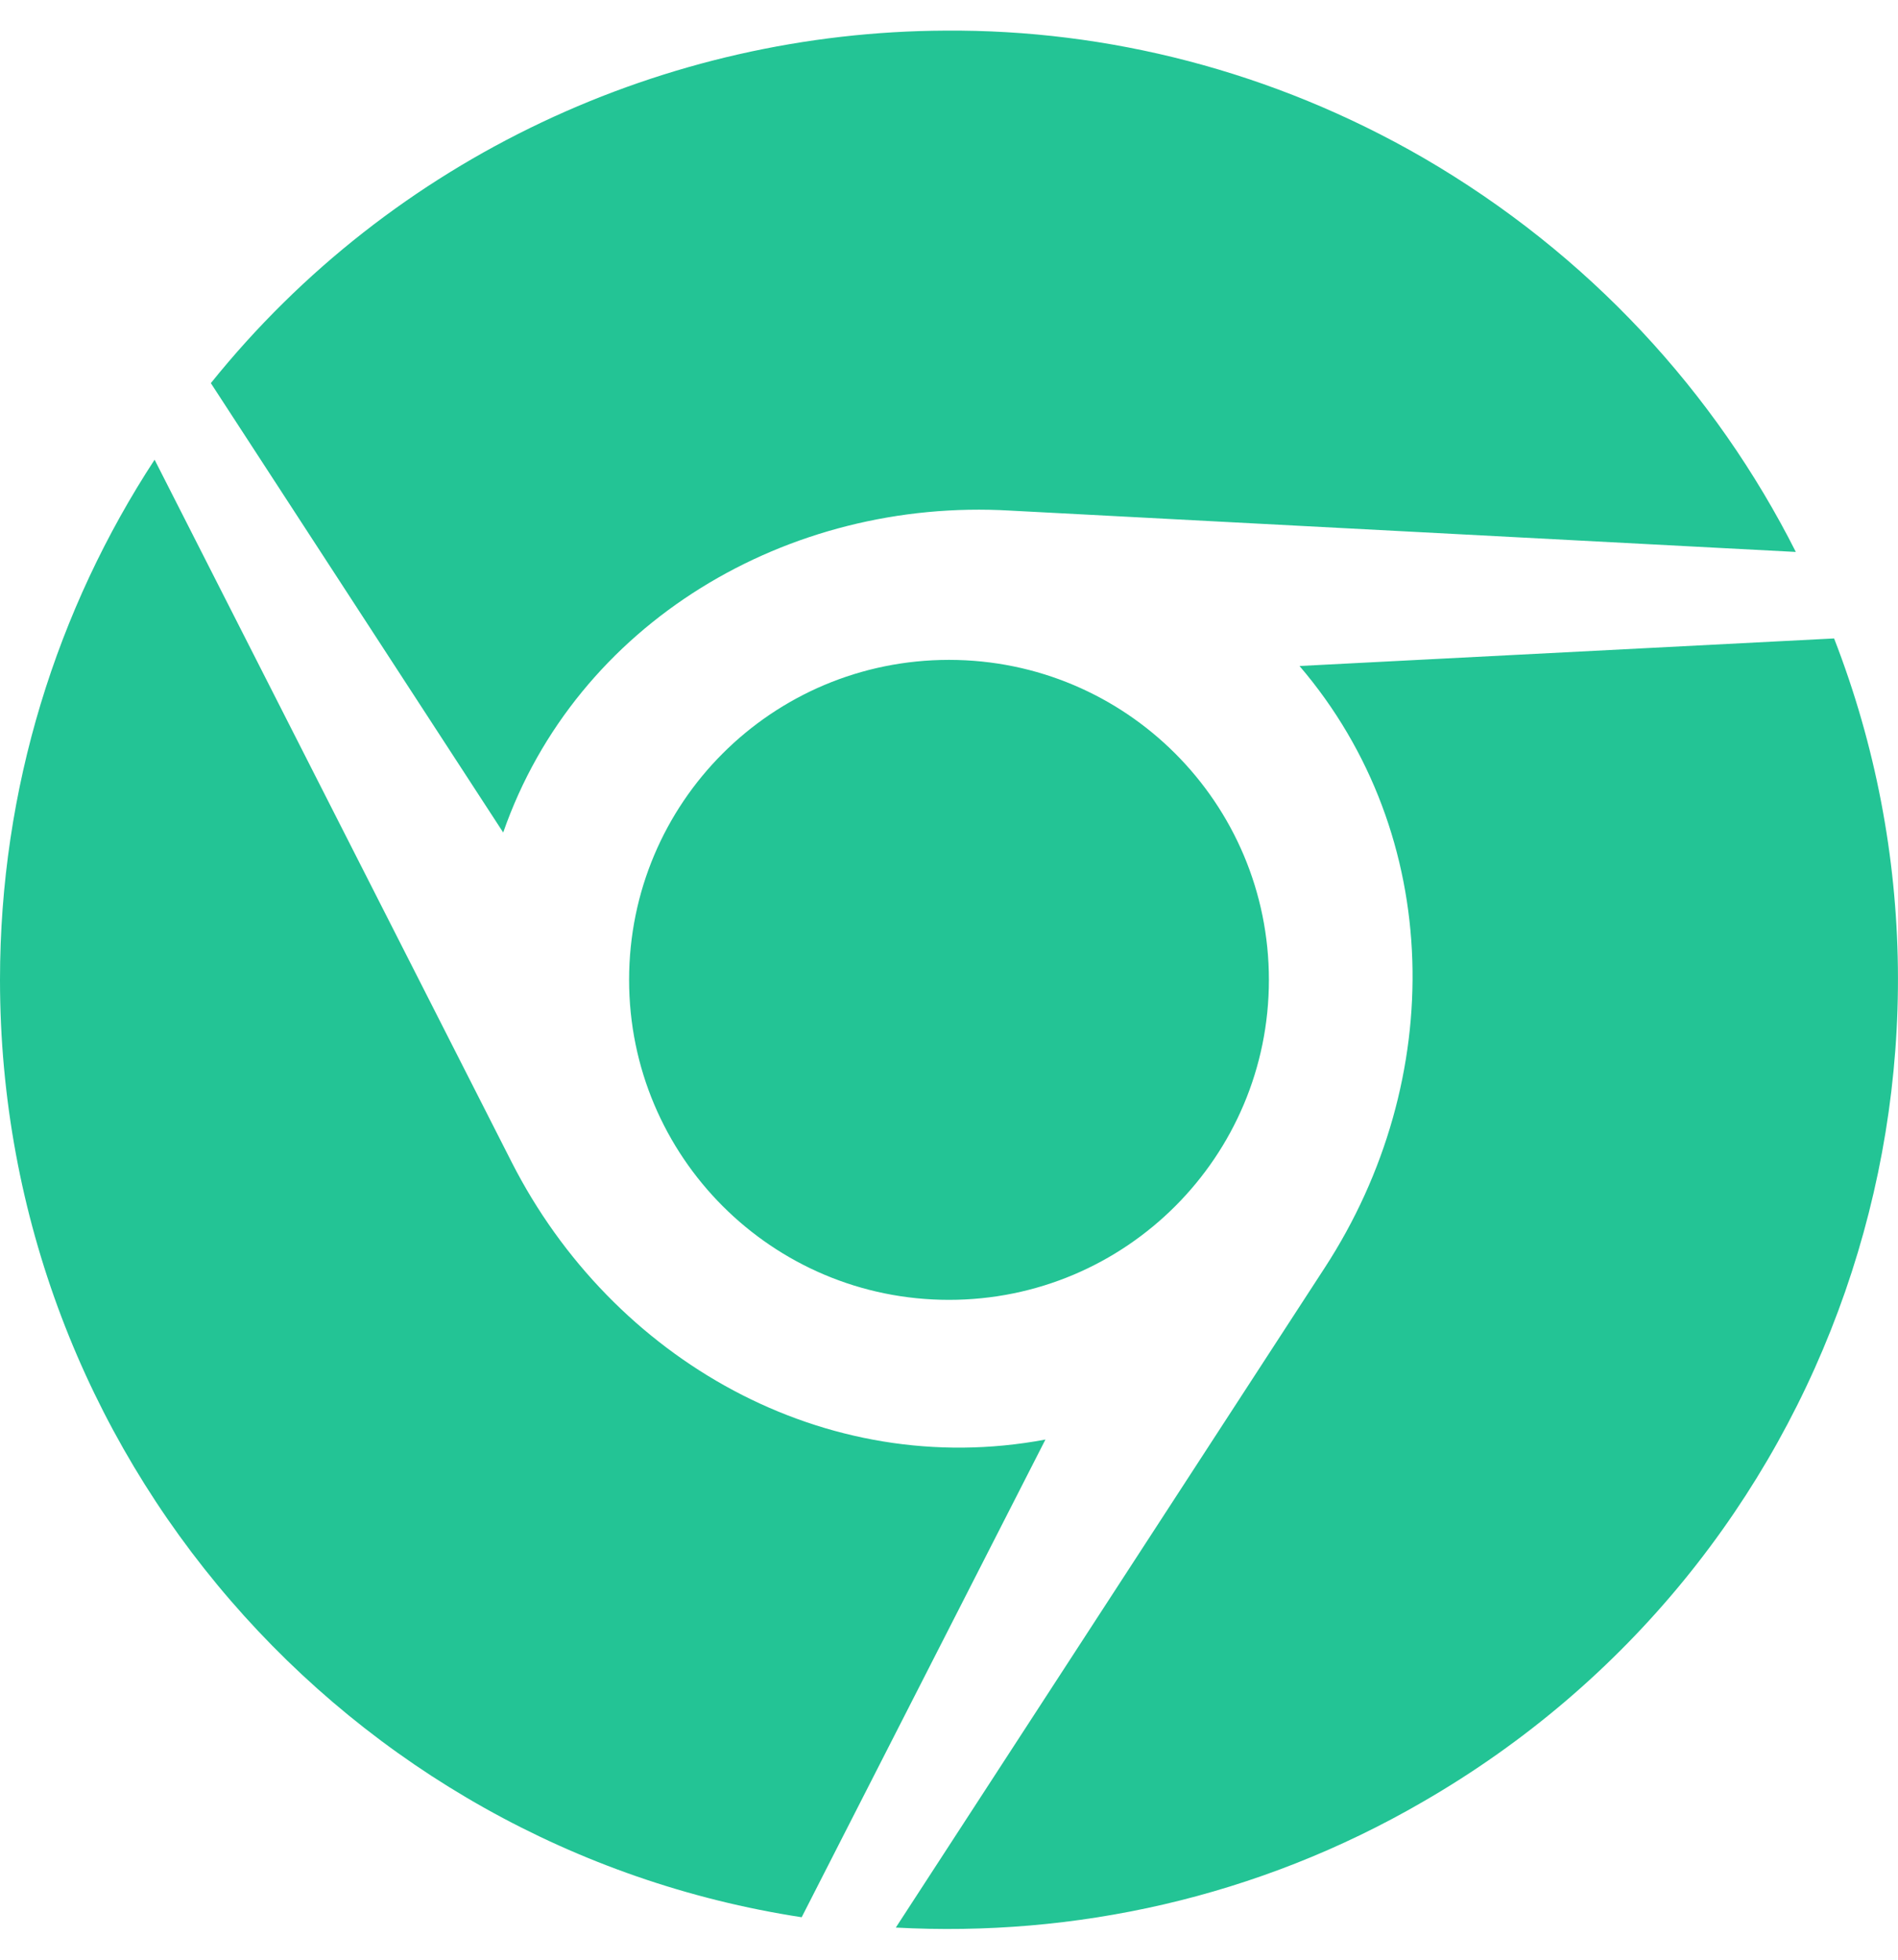 <svg width="496" height="512" viewBox="0 0 496 512" fill="none" xmlns="http://www.w3.org/2000/svg">
<path d="M131.5 217.5L55.1 100.1C102.7 40.9 174.1 8.3 247.1 8C289.4 7.7 332.6 18.5 371.9 41.2C415.3 66.4 448.3 102.6 469.3 144.2L264 133.4C205.9 130 150.6 162.7 131.5 217.5ZM164.4 256C164.4 302.2 201.8 339.6 248 339.6C294.2 339.6 331.6 302.2 331.6 256C331.6 209.8 294.2 172.4 248 172.4C201.8 172.4 164.4 209.7 164.4 256ZM479.3 166.8L339.6 174C377.5 218.3 378.1 282.2 346.2 331.2L234.1 503.6C280.6 506.1 328.5 495.9 371.9 470.7C479.3 408.7 522.8 278.7 479.3 166.8ZM133.7 303.6L40.4 120.1C14.9 159.1 0 205.9 0 256C0 380 90.8 482.7 209.5 500.9L273.2 376.1C215.6 386.9 160 355.3 133.7 303.6Z" fill="#23C495"/>
</svg>
